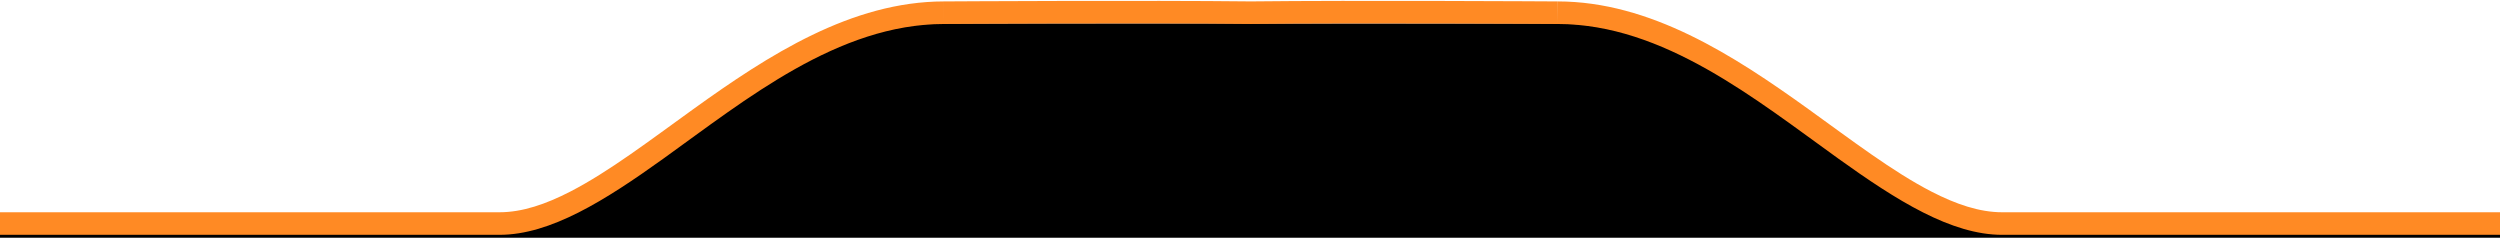 <?xml version="1.0" encoding="UTF-8" standalone="no"?>
<!DOCTYPE svg PUBLIC "-//W3C//DTD SVG 1.1//EN" "http://www.w3.org/Graphics/SVG/1.1/DTD/svg11.dtd">
<svg width="100%" height="100%" viewBox="0 0 1440 137" version="1.1" xmlns="http://www.w3.org/2000/svg" xmlns:xlink="http://www.w3.org/1999/xlink" xml:space="preserve" xmlns:serif="http://www.serif.com/" style="fill-rule:evenodd;clip-rule:evenodd;stroke-linejoin:round;stroke-miterlimit:2;">
    <g id="Artboard1" transform="matrix(1,0,0,0.825,0,0)">
        <rect x="0" y="0" width="1440" height="166" style="fill:none;"/>
        <clipPath id="_clip1">
            <rect x="0" y="0" width="1440" height="166"/>
        </clipPath>
        <g clip-path="url(#_clip1)">
            <g transform="matrix(1,0,0,1.212,0,-18.175)">
                <g transform="matrix(1.005,0,0,0.848,-3.774,9.83)">
                    <path d="M1153.28,166L287.722,165.995C317.034,165.995 348.414,142.626 382.166,113.912C429.826,73.366 482.745,22.106 543.726,22.014L720.046,22L720.046,22.013L897.301,22.014C958.252,22.101 1011.17,73.366 1058.84,113.915C1092.59,142.63 1123.97,166 1153.28,166Z"/>
                </g>
                <g transform="matrix(1,0,0,1.238,0,-15.416)">
                    <rect x="0" y="128" width="1440" height="7.272"/>
                </g>
                <path d="M543.726,28.814C482.745,28.892 429.826,72.132 382.166,106.334C348.414,130.555 317.034,150.268 287.722,150.268L-48,150.268L-48,137.268L287.722,137.268C300.875,137.268 314.405,132.614 328.471,125.37C350.839,113.851 374.374,95.818 399.415,77.811C442.711,46.678 490.437,15.879 543.718,15.814L543.726,28.814ZM897.274,28.814L897.282,15.814C950.564,15.879 998.291,46.679 1041.59,77.813C1066.63,95.82 1090.16,113.854 1112.53,125.374C1126.6,132.618 1140.13,137.272 1153.28,137.272L1489,137.272L1489,150.272L1153.28,150.272C1123.97,150.272 1092.59,130.558 1058.84,106.336C1011.17,72.132 958.252,28.888 897.301,28.814L897.274,28.814ZM897.202,28.814L897.213,15.814L897.274,28.814L897.202,28.814ZM543.726,28.814L543.726,15.814L543.926,15.814C547.314,15.794 660.569,15.122 720.5,15.808C780.43,15.122 893.686,15.794 897.075,15.814L897.202,15.814L897.202,28.814L896.995,28.814C893.617,28.793 780.884,28.125 720.954,28.803L720.954,28.814C720.803,28.812 720.652,28.81 720.5,28.809C720.348,28.81 720.197,28.812 720.046,28.814L720.046,28.803C660.115,28.125 547.383,28.793 544.007,28.814L543.734,28.814C543.731,28.814 543.729,28.814 543.726,28.814Z" style="fill:rgb(255,138,36);"/>
            </g>
        </g>
    </g>
</svg>
